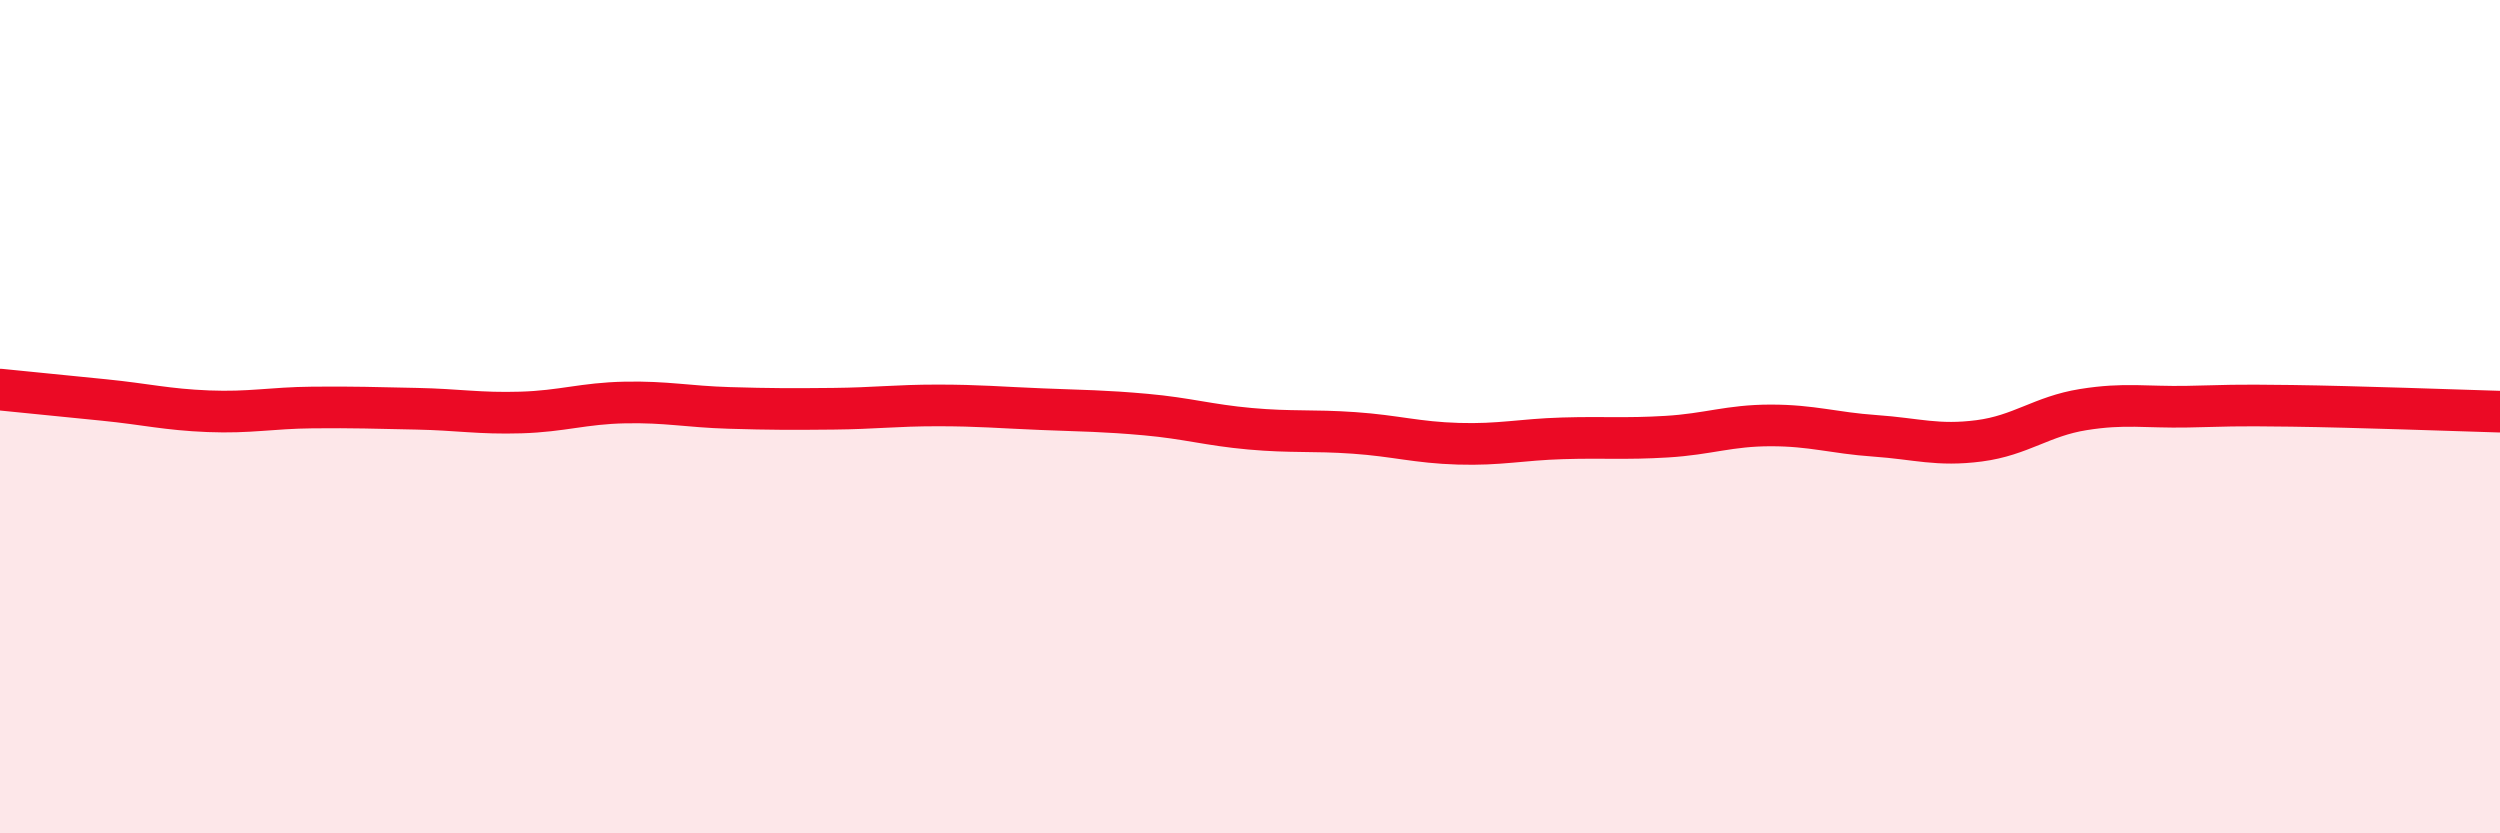 
    <svg width="60" height="20" viewBox="0 0 60 20" xmlns="http://www.w3.org/2000/svg">
      <path
        d="M 0,9.35 C 0.5,9.4 1.5,9.5 2.5,9.6 C 3.5,9.7 4,9.83 5,9.87 C 6,9.91 6.5,9.79 7.5,9.78 C 8.5,9.77 9,9.79 10,9.81 C 11,9.83 11.5,9.93 12.5,9.9 C 13.5,9.87 14,9.68 15,9.66 C 16,9.64 16.5,9.76 17.5,9.79 C 18.5,9.82 19,9.82 20,9.81 C 21,9.8 21.5,9.73 22.5,9.73 C 23.5,9.73 24,9.78 25,9.82 C 26,9.86 26.5,9.86 27.5,9.95 C 28.5,10.04 29,10.2 30,10.29 C 31,10.38 31.5,10.32 32.5,10.39 C 33.5,10.46 34,10.62 35,10.65 C 36,10.68 36.5,10.55 37.5,10.52 C 38.5,10.49 39,10.54 40,10.48 C 41,10.42 41.5,10.21 42.5,10.21 C 43.5,10.21 44,10.39 45,10.46 C 46,10.53 46.5,10.71 47.5,10.58 C 48.5,10.45 49,9.99 50,9.83 C 51,9.67 51.5,9.78 52.5,9.76 C 53.5,9.74 53.5,9.72 55,9.74 C 56.5,9.76 59,9.85 60,9.88L60 20L0 20Z"
        fill="#EB0A25"
        opacity="0.1"
        stroke-linecap="round"
        stroke-linejoin="round"
      />
      <path
        d="M 0,9.35 C 0.5,9.4 1.5,9.5 2.5,9.6 C 3.5,9.7 4,9.83 5,9.87 C 6,9.91 6.5,9.79 7.5,9.78 C 8.5,9.77 9,9.79 10,9.81 C 11,9.83 11.5,9.93 12.5,9.9 C 13.5,9.87 14,9.68 15,9.66 C 16,9.64 16.5,9.76 17.5,9.79 C 18.5,9.82 19,9.82 20,9.81 C 21,9.8 21.5,9.73 22.5,9.73 C 23.5,9.73 24,9.78 25,9.82 C 26,9.86 26.5,9.86 27.5,9.95 C 28.5,10.04 29,10.2 30,10.29 C 31,10.38 31.5,10.32 32.5,10.39 C 33.5,10.46 34,10.62 35,10.65 C 36,10.68 36.5,10.55 37.5,10.52 C 38.5,10.49 39,10.54 40,10.48 C 41,10.42 41.5,10.21 42.5,10.21 C 43.5,10.21 44,10.39 45,10.46 C 46,10.53 46.5,10.71 47.5,10.58 C 48.5,10.45 49,9.99 50,9.83 C 51,9.67 51.5,9.78 52.5,9.76 C 53.5,9.74 53.5,9.72 55,9.74 C 56.5,9.76 59,9.85 60,9.88"
        stroke="#EB0A25"
        stroke-width="1"
        fill="none"
        stroke-linecap="round"
        stroke-linejoin="round"
      />
    </svg>
  